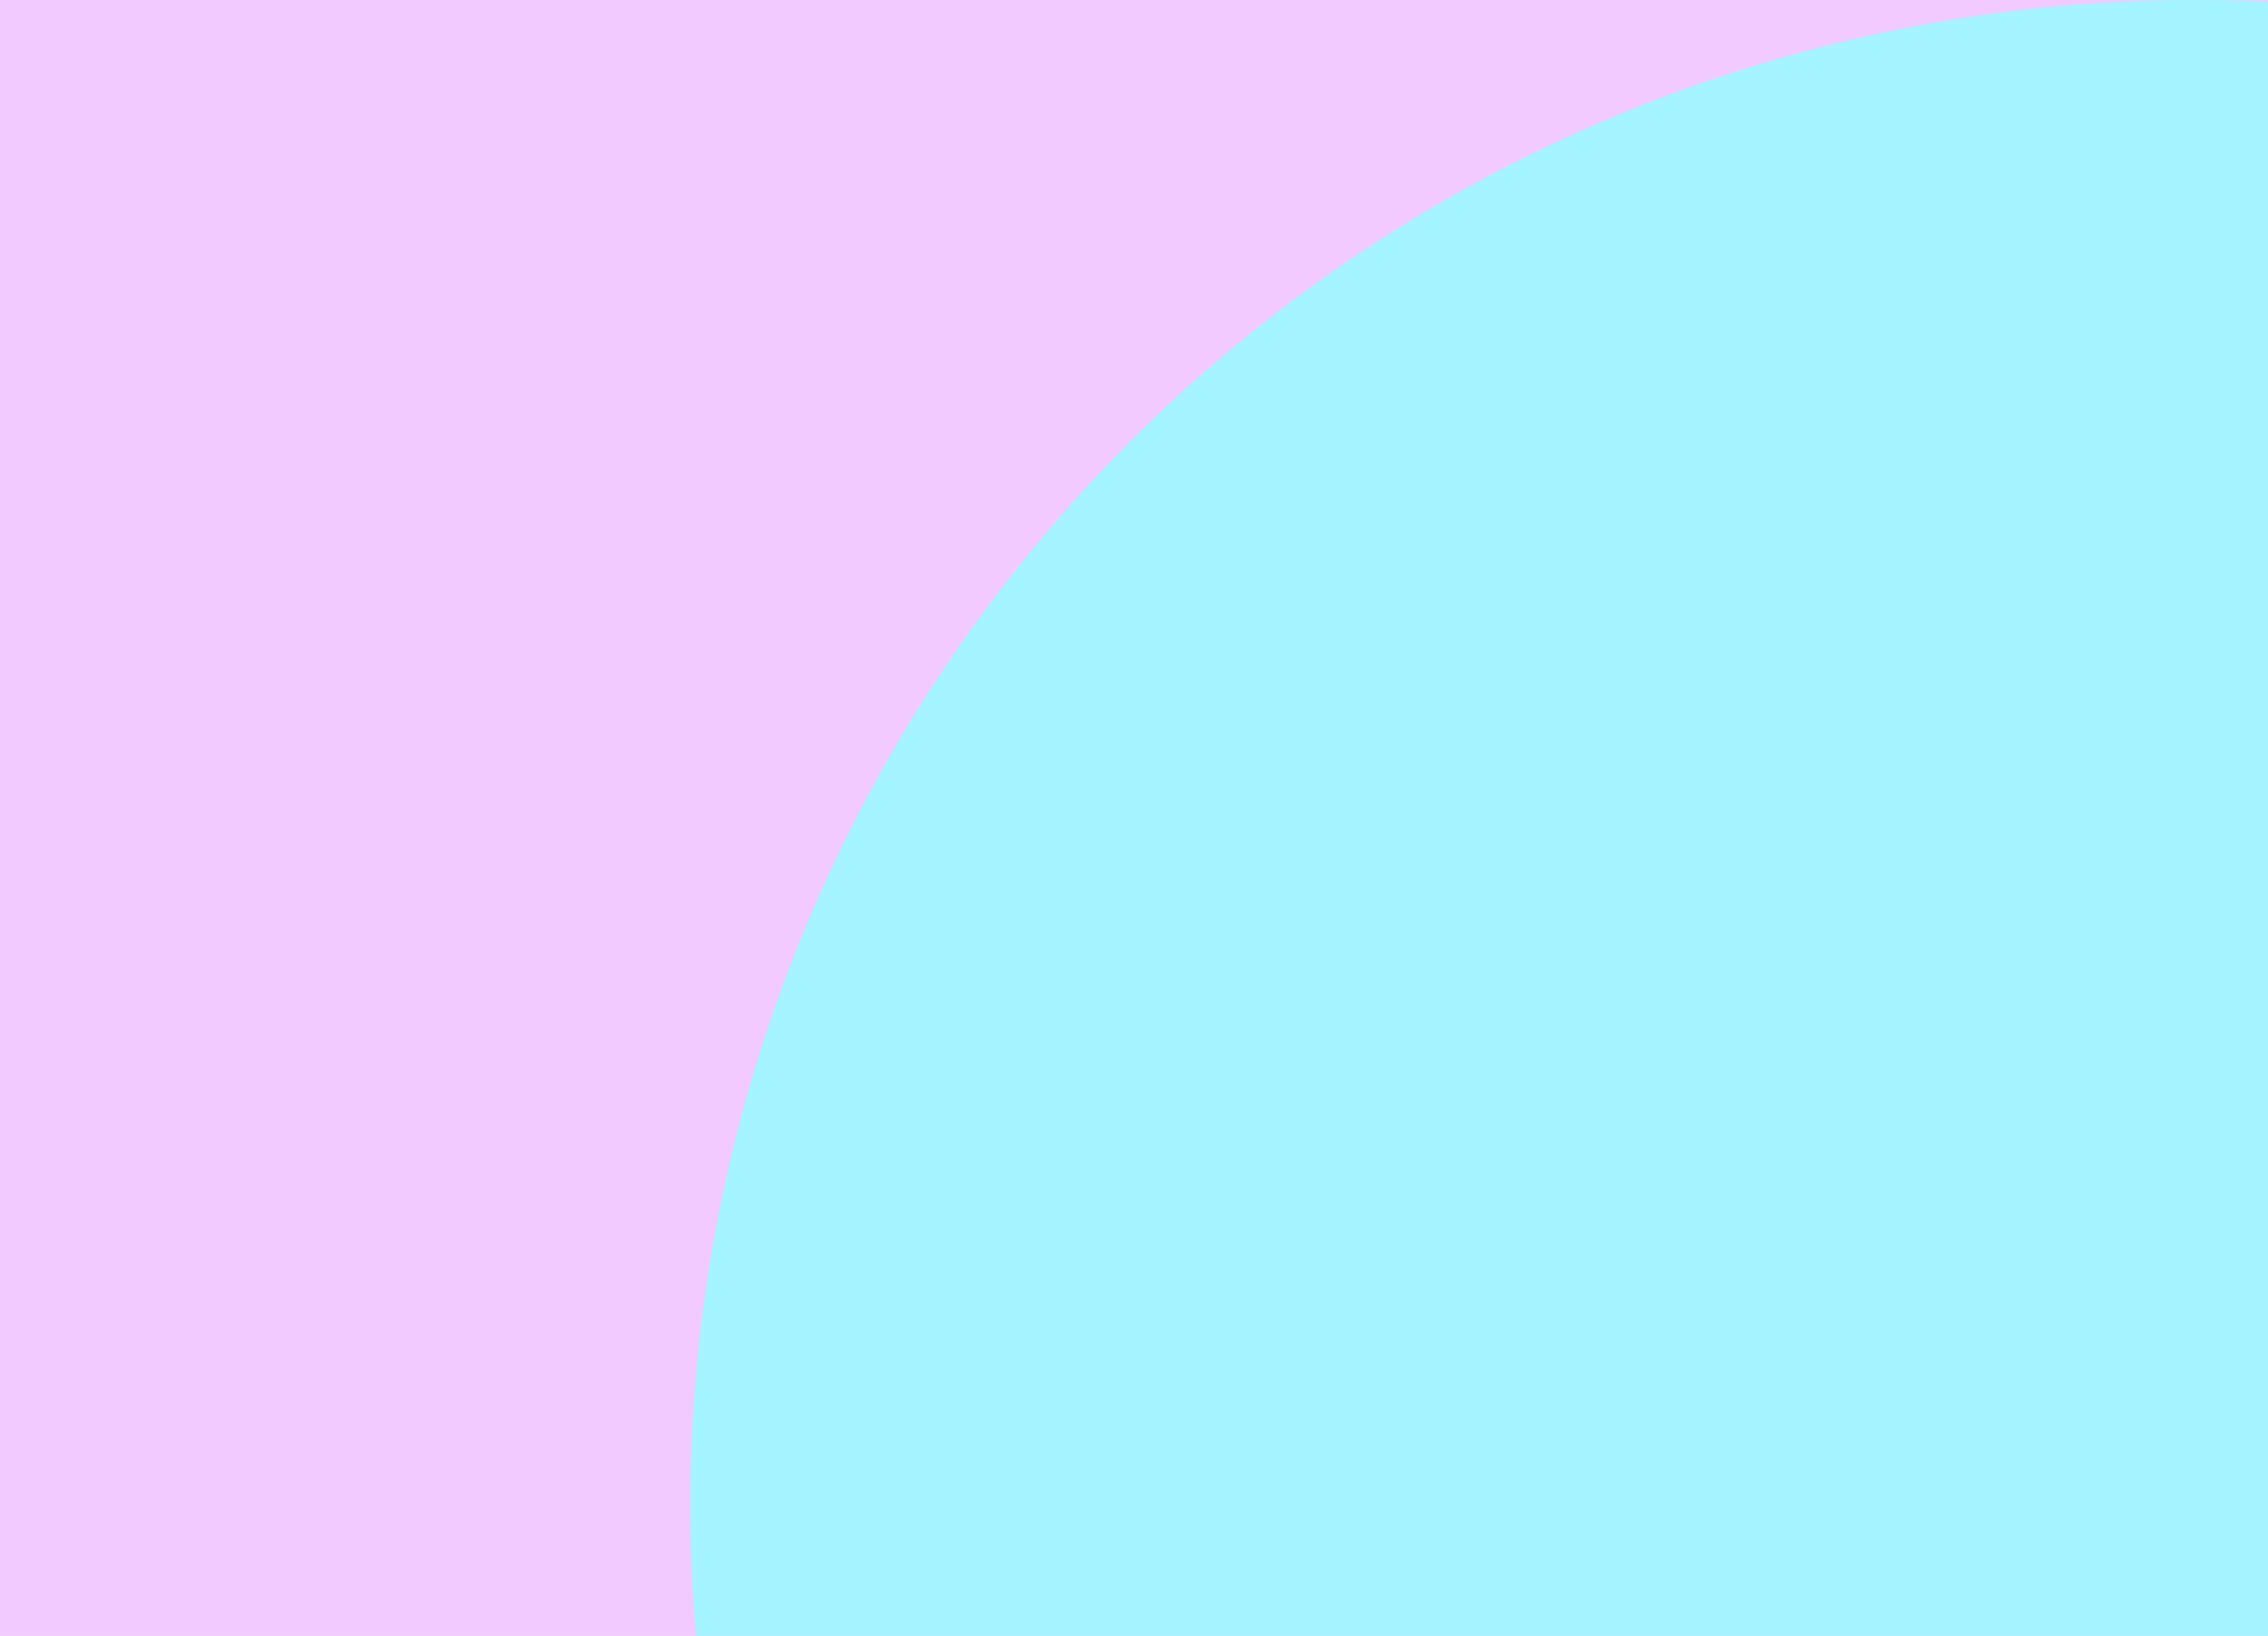 <svg viewBox="0 0 416 300" fill="none" xmlns="http://www.w3.org/2000/svg">
  <g clip-path="url(#clip0_18662_47153)">
    <rect width="416" height="300" fill="#E797FF" fill-opacity="0.5" />
    <g filter="url(#filter0_f_18662_47153)">
      <circle cx="276" cy="276" r="276" transform="matrix(-1 0 0 1 678.664 0)" fill="#A4F4FF" />
    </g>
    <!--     <path
      fill-rule="evenodd"
      clip-rule="evenodd"
      d="M151.567 134.386C143.758 135.546 138 142.363 138 150.449C138 157.908 142.84 164.272 149.984 166.204C152.322 166.837 156.29 166.744 158.549 166.004C161.301 165.103 163.243 163.888 165.312 161.774C167.995 159.033 169.519 155.807 169.92 152.018L170.087 150.449H166.488C164.508 150.449 162.889 150.482 162.889 150.523C162.889 150.563 162.776 151.219 162.638 151.979C162.119 154.848 160.227 157.337 157.629 158.568C156.472 159.117 156.042 159.188 153.901 159.187C151.72 159.185 151.352 159.121 150.164 158.533C148.352 157.635 146.875 156.111 145.993 154.23C145.328 152.811 145.259 152.454 145.259 150.449C145.259 148.444 145.328 148.087 145.993 146.668C147.286 143.909 149.877 141.948 152.607 141.663L153.901 141.528V145.989V150.449H158.28H162.658V146.021V141.593H158.28H153.901V137.865C153.901 133.608 154.164 134 151.567 134.386ZM181.362 140.417C176.617 142.181 173.72 146.242 173.72 151.13C173.72 154.125 174.699 156.683 176.679 158.864C180.915 163.531 188.222 163.78 192.548 159.405C194.679 157.25 196.004 153.542 195.8 150.301L195.728 149.167L190.831 149.104L185.934 149.041V151.143V153.246H188.688H191.441L191.183 154.003C189.264 159.645 181.118 159.841 178.529 154.308C177.983 153.139 177.869 152.595 177.874 151.148C177.882 148.19 179.163 146.087 181.737 144.806C183.046 144.155 183.517 144.042 184.893 144.052C186.68 144.064 188.522 144.757 189.664 145.847L190.283 146.437L191.796 145.175C192.628 144.481 193.309 143.824 193.309 143.714C193.309 143.315 190.247 141.135 188.97 140.624C187.096 139.874 183.113 139.765 181.362 140.417ZM219.532 141.885L219.465 143.807L218.37 143.878L217.276 143.949V145.684V147.419H218.428H219.58V152.903C219.58 158.945 219.67 159.451 220.939 160.53C222.255 161.649 224.291 161.925 226.452 161.276L227.646 160.918V159.555V158.193L226.186 158.312C223.314 158.545 223.037 157.976 223.037 151.855V147.419H225.342H227.646V145.68V143.941L225.399 143.874L223.152 143.807L223.085 141.885L223.018 139.962H221.309H219.599L219.532 141.885ZM254.148 141.943V143.924H256.107H258.066V141.943V139.962H256.107H254.148V141.943ZM236.353 143.46C231.621 144.286 228.203 149.096 228.979 153.834C229.284 155.695 229.996 157.178 231.279 158.623C233.678 161.326 237.507 162.284 241.012 161.06C242.343 160.595 244.12 159.234 245.111 157.92L245.889 156.889L244.243 156.098L242.596 155.307L241.489 156.354C238.93 158.775 235.354 158.312 233.354 155.302C233.003 154.773 232.716 154.252 232.716 154.143C232.716 154.034 235.871 153.945 239.727 153.945H246.737L246.886 153.257C247.222 151.713 246.513 149.123 245.24 147.243C243.338 144.433 239.685 142.879 236.353 143.46ZM267.694 143.465C263.225 144.226 259.898 148.414 260.202 152.896C260.375 155.441 261.101 157.057 262.884 158.86C264.902 160.9 266.339 161.498 269.255 161.51C271.211 161.518 271.45 161.464 273.1 160.639C275.101 159.639 276.371 158.348 277.364 156.303C277.936 155.125 278 154.746 278 152.546C278 150.379 277.929 149.947 277.382 148.767C276.122 146.047 273.536 144.021 270.63 143.478C269.143 143.2 269.243 143.201 267.694 143.465ZM203.679 143.663C201.259 144.466 199.031 146.453 197.959 148.767C197.412 149.947 197.342 150.379 197.342 152.546C197.342 154.703 197.413 155.149 197.949 156.303C199.433 159.503 202.698 161.635 206.116 161.635C207.419 161.635 209.976 160.93 210.711 160.368C211.355 159.876 211.514 159.919 211.514 160.586C211.514 161.159 211.545 161.169 213.358 161.169H215.202V152.546V143.924H213.358C211.56 143.924 211.514 143.938 211.514 144.49V145.055L210.109 144.322C208.856 143.669 208.46 143.582 206.479 143.53C205.256 143.499 203.996 143.558 203.679 143.663ZM254.148 153.362V161.169H256.107H258.066V153.362V145.555H256.107H254.148V153.362ZM208.403 147.594C209.605 148.19 210.792 149.535 211.193 150.755C212.53 154.827 208.767 158.81 204.645 157.686C203.471 157.366 201.979 156.076 201.358 154.844C200.713 153.565 200.752 151.298 201.441 149.98C202.758 147.461 205.937 146.371 208.403 147.594ZM240.091 147.574C241.277 148.068 242.856 149.769 242.856 150.554C242.856 150.624 240.626 150.682 237.901 150.682C235.176 150.682 232.947 150.624 232.947 150.554C232.947 150.203 233.675 149.092 234.296 148.495C235.764 147.084 238.043 146.722 240.091 147.574ZM271.6 147.69C273.425 148.561 274.431 150.268 274.423 152.481C274.416 154.199 273.845 155.479 272.606 156.552C268.538 160.073 262.458 155.901 264.15 150.751C264.532 149.59 265.705 148.224 266.823 147.64C268.295 146.871 269.916 146.888 271.6 147.69ZM247.926 159.188V161.169H249.885H251.844V159.188V157.207H249.885H247.926V159.188Z"
      fill="#222223"
    /> -->
  </g>
  <defs>
    <filter
      id="filter0_f_18662_47153"
      x="-33.336"
      y="-160"
      width="872"
      height="872"
      filterUnits="userSpaceOnUse"
      color-interpolation-filters="sRGB"
    >
      <feFlood flood-opacity="0" result="BackgroundImageFix" />
      <feBlend mode="normal" in="SourceGraphic" in2="BackgroundImageFix" result="shape" />
      <feGaussianBlur stdDeviation="80" result="effect1_foregroundBlur_18662_47153" />
    </filter>
    <clipPath id="clip0_18662_47153">
      <rect width="416" height="300" fill="white" />
    </clipPath>
  </defs>
</svg>

